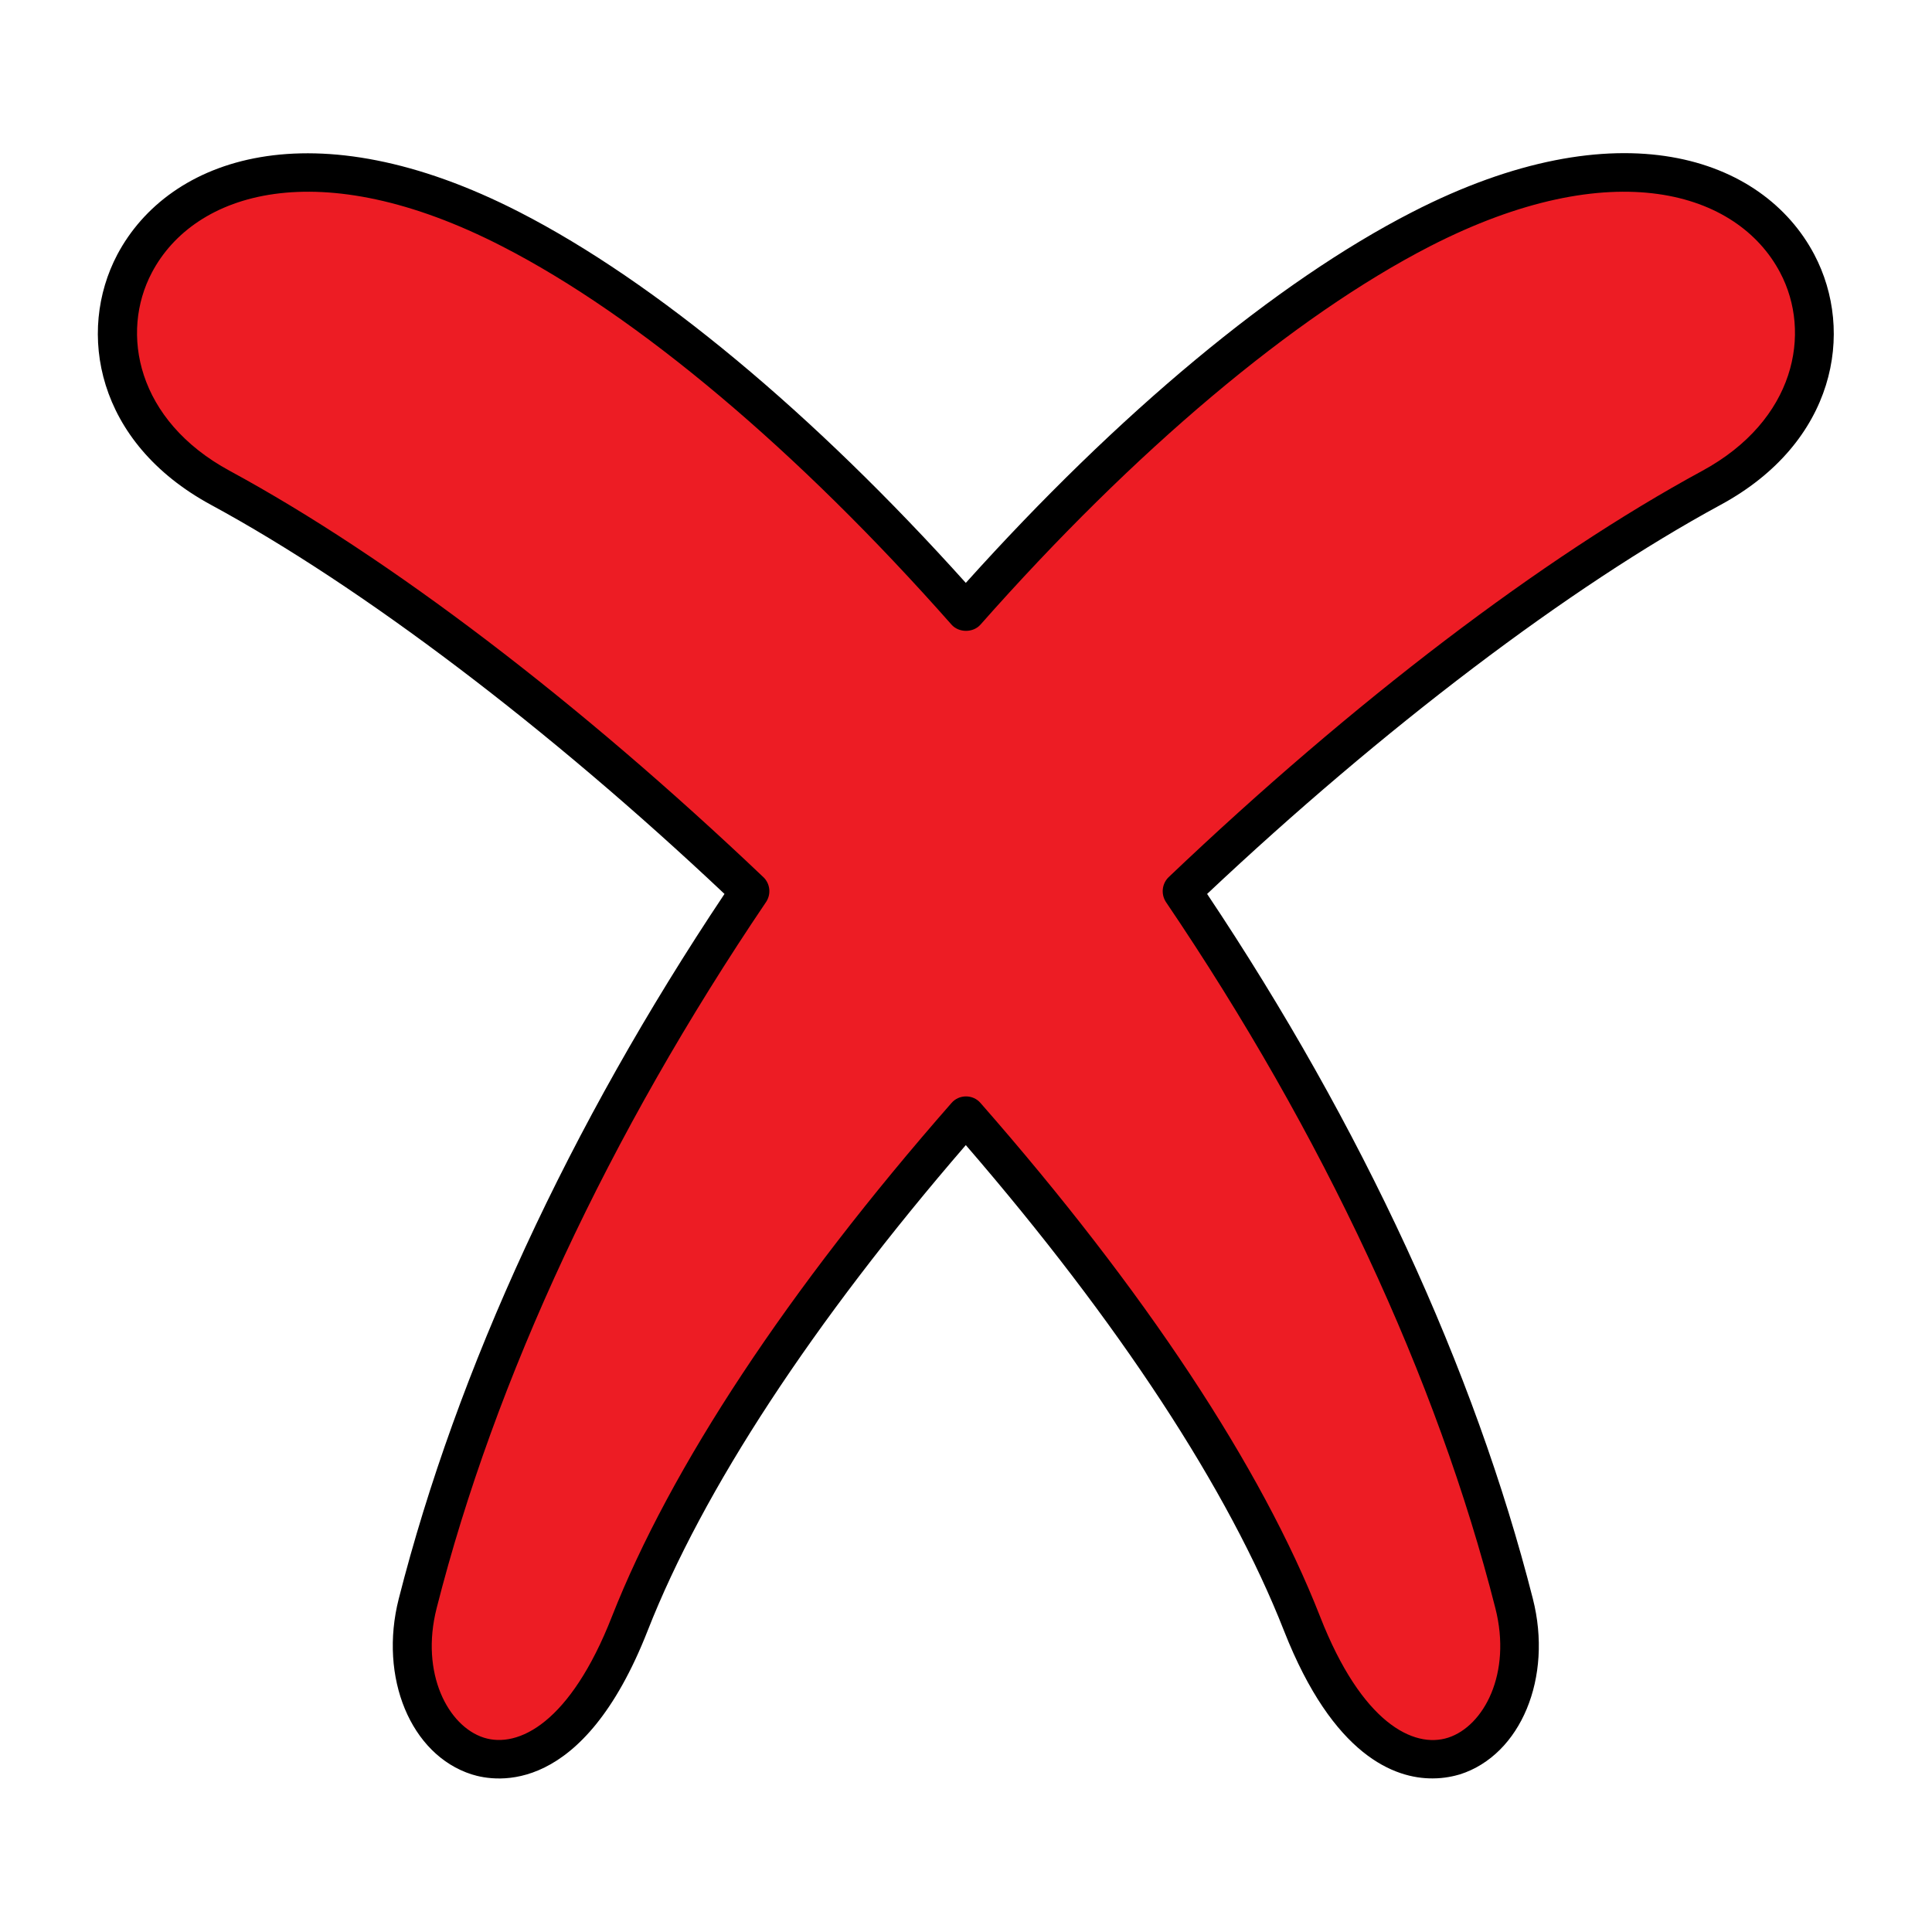 <svg id="Layer_1" viewBox="0 0 100 100" xmlns="http://www.w3.org/2000/svg" data-name="Layer 1"><path d="m73.54 11.81c-7.06 3.62-15.48 10.66-23.55 19.8-8.08-9.15-16.49-16.18-23.55-19.8-18.86-9.68-26.35 7.26-15.04 13.38 8.25 4.47 18.14 12.06 27.41 20.87-7.56 11.17-13.91 23.93-17.2 36.87-1.89 7.42 6.22 13.18 10.98 1.05 3.19-8.13 9.61-17.41 17.4-26.3 7.79 8.89 14.21 18.17 17.4 26.3 4.76 12.13 12.86 6.37 10.98-1.05-3.29-12.94-9.63-25.7-17.2-36.87 9.27-8.81 19.16-16.4 27.41-20.87 11.31-6.13 3.83-23.06-15.04-13.38z" fill="#ed1c24"/><path d="m93.91 13.18c-2.66-5.05-10.13-7.69-20.82-2.2-7.04 3.61-15.21 10.41-23.1 19.19-7.89-8.78-16.06-15.58-23.1-19.19-10.68-5.48-18.15-2.84-20.82 2.2-2.1 3.99-1.11 9.72 4.85 12.95 7.82 4.24 17.47 11.55 26.58 20.14-8.02 12-13.84 24.6-16.86 36.48-1.04 4.08.62 8.08 3.77 9.09 1.29.41 5.76 1.11 9.11-7.43 2.86-7.29 8.55-15.97 16.47-25.14 7.92 9.17 13.61 17.85 16.47 25.14 2.55 6.49 5.74 7.65 7.69 7.64.62 0 1.11-.12 1.42-.21 3.15-1.01 4.81-5.01 3.77-9.09-3.02-11.88-8.84-24.48-16.86-36.48 9.11-8.58 18.76-15.9 26.58-20.14 5.96-3.23 6.95-8.96 4.85-12.95zm-5.8 11.19c-8.26 4.48-18.07 11.94-27.62 21.03-.35.34-.41.88-.14 1.29 8.14 12.02 14.03 24.66 17.05 36.55.86 3.38-.6 6.1-2.44 6.7-1.79.58-4.48-.76-6.63-6.26-3.03-7.74-9.11-16.93-17.58-26.59-.19-.22-.46-.34-.75-.34s-.56.12-.75.34c-8.47 9.66-14.54 18.86-17.58 26.59-2.15 5.49-4.84 6.83-6.63 6.26-1.84-.59-3.3-3.32-2.44-6.7 3.02-11.89 8.92-24.53 17.05-36.55.27-.4.22-.95-.14-1.29-9.55-9.08-19.36-16.55-27.62-21.03-4.82-2.61-5.68-7.14-4.03-10.26 2.2-4.18 8.67-6.22 18.13-1.36 7.04 3.61 15.3 10.57 23.26 19.58.38.43 1.12.43 1.5 0 7.96-9.01 16.22-15.96 23.26-19.58 9.47-4.86 15.93-2.82 18.13 1.36 1.65 3.12.79 7.64-4.03 10.26z"/></svg>